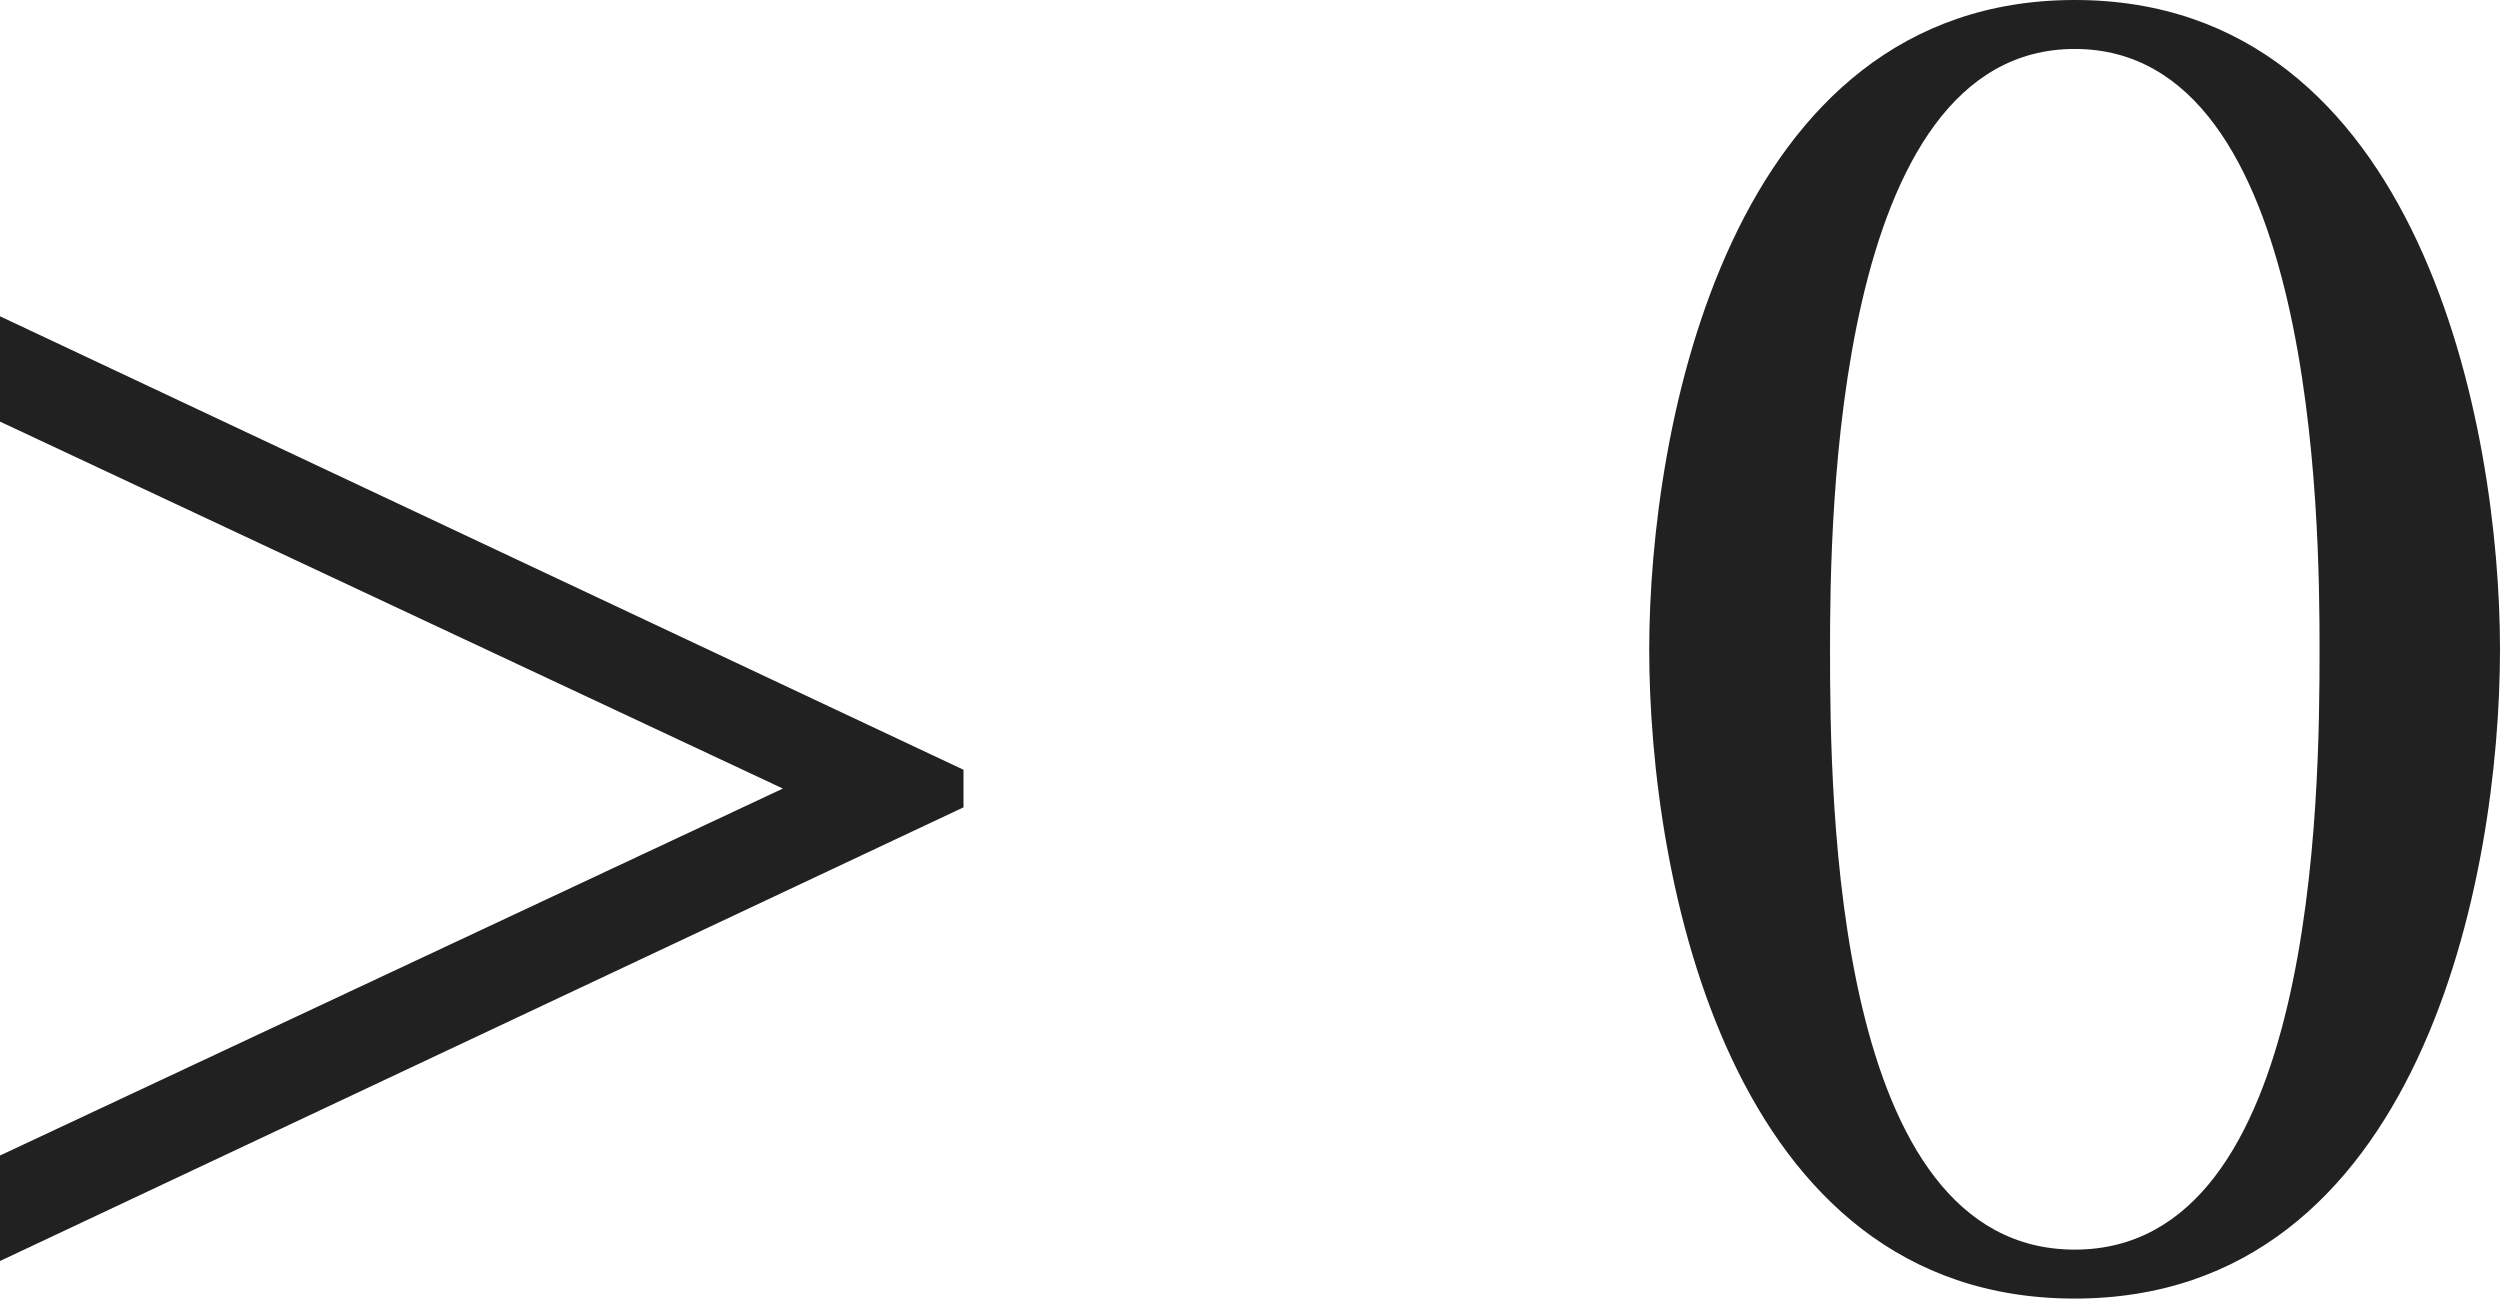 <?xml version="1.0" encoding="iso-8859-1"?>
<!-- Generator: Adobe Illustrator 26.5.3, SVG Export Plug-In . SVG Version: 6.00 Build 0)  -->
<svg version="1.1" id="&#x30EC;&#x30A4;&#x30E4;&#x30FC;_1"
	 xmlns="http://www.w3.org/2000/svg" xmlns:xlink="http://www.w3.org/1999/xlink" x="0px" y="0px" viewBox="0 0 13.176 6.844"
	 style="enable-background:new 0 0 13.176 6.844;" xml:space="preserve" preserveAspectRatio="xMinYMin meet">
<g>
	<path style="fill:#212121;" d="M0,6.646V6.09l4.126-1.934L0,2.222V1.667l5.078,2.39v0.198L0,6.646z"/>
</g>
<g>
	<path style="fill:#212121;" d="M13.176,3.422c0,1.2-0.417,3.422-2.242,3.422c-1.825,0-2.242-2.222-2.242-3.422
		C8.693,2.252,9.11,0,10.935,0C12.76,0,13.176,2.252,13.176,3.422z M9.645,3.422c0,0.804,0.02,3.164,1.29,3.164
		s1.29-2.38,1.29-3.164c0-0.674-0.02-3.164-1.29-3.164S9.645,2.748,9.645,3.422z"/>
</g>
</svg>
